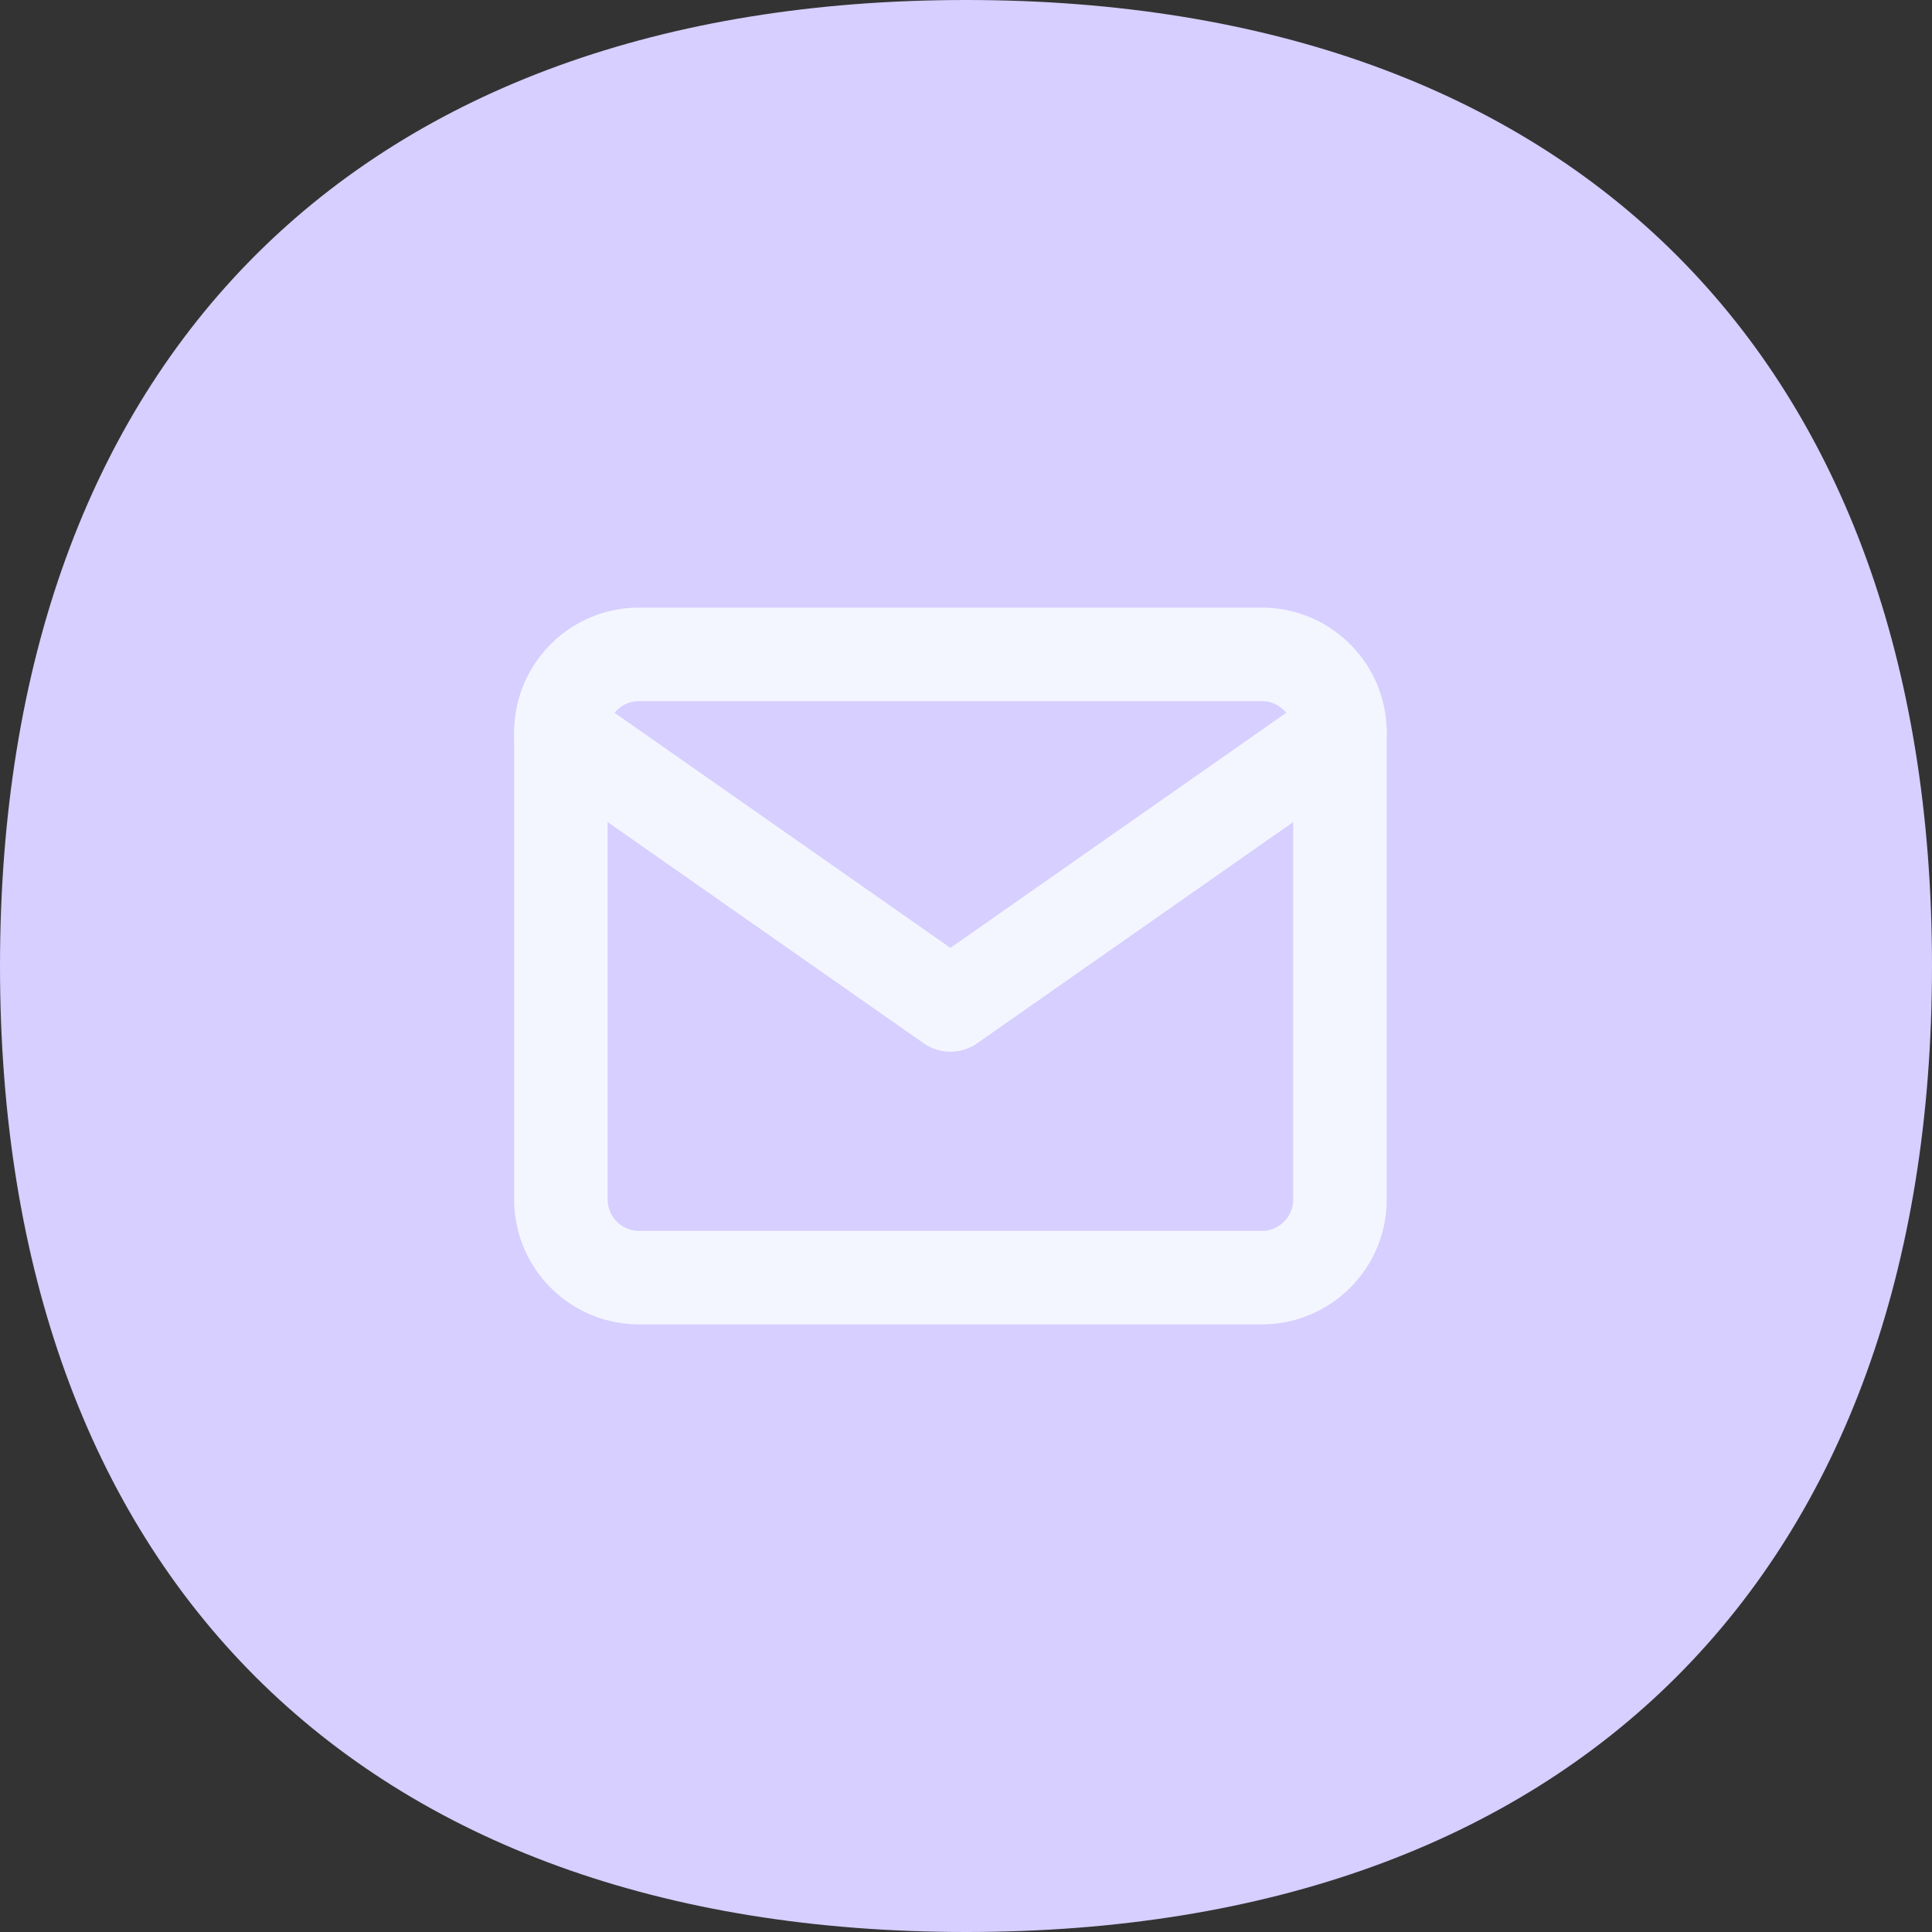 <svg xmlns="http://www.w3.org/2000/svg" width="62" height="62" fill="none" viewBox="0 0 62 62"><rect x="0" y="0" width="62" height="62" fill="#333333" stroke="none"/><path fill="#D6CFFF" d="M62 31c0 9.741-2.88 17.491-8.194 22.806S40.741 62 31 62s-17.491-2.88-22.806-8.194S0 40.741 0 31 2.88 13.509 8.194 8.194 21.259 0 31 0s17.491 2.88 22.806 8.194S62 21.259 62 31"/><path stroke="#F4F6FF" stroke-linecap="round" stroke-linejoin="round" stroke-width="3" d="M20.5 21h20c1.375 0 2.5 1.125 2.5 2.5v15c0 1.375-1.125 2.5-2.5 2.5h-20a2.507 2.507 0 0 1-2.5-2.5v-15c0-1.375 1.125-2.5 2.5-2.5"/><path stroke="#F4F6FF" stroke-linecap="round" stroke-linejoin="round" stroke-width="3" d="m43 23.5-12.5 8.75L18 23.5"/></svg>